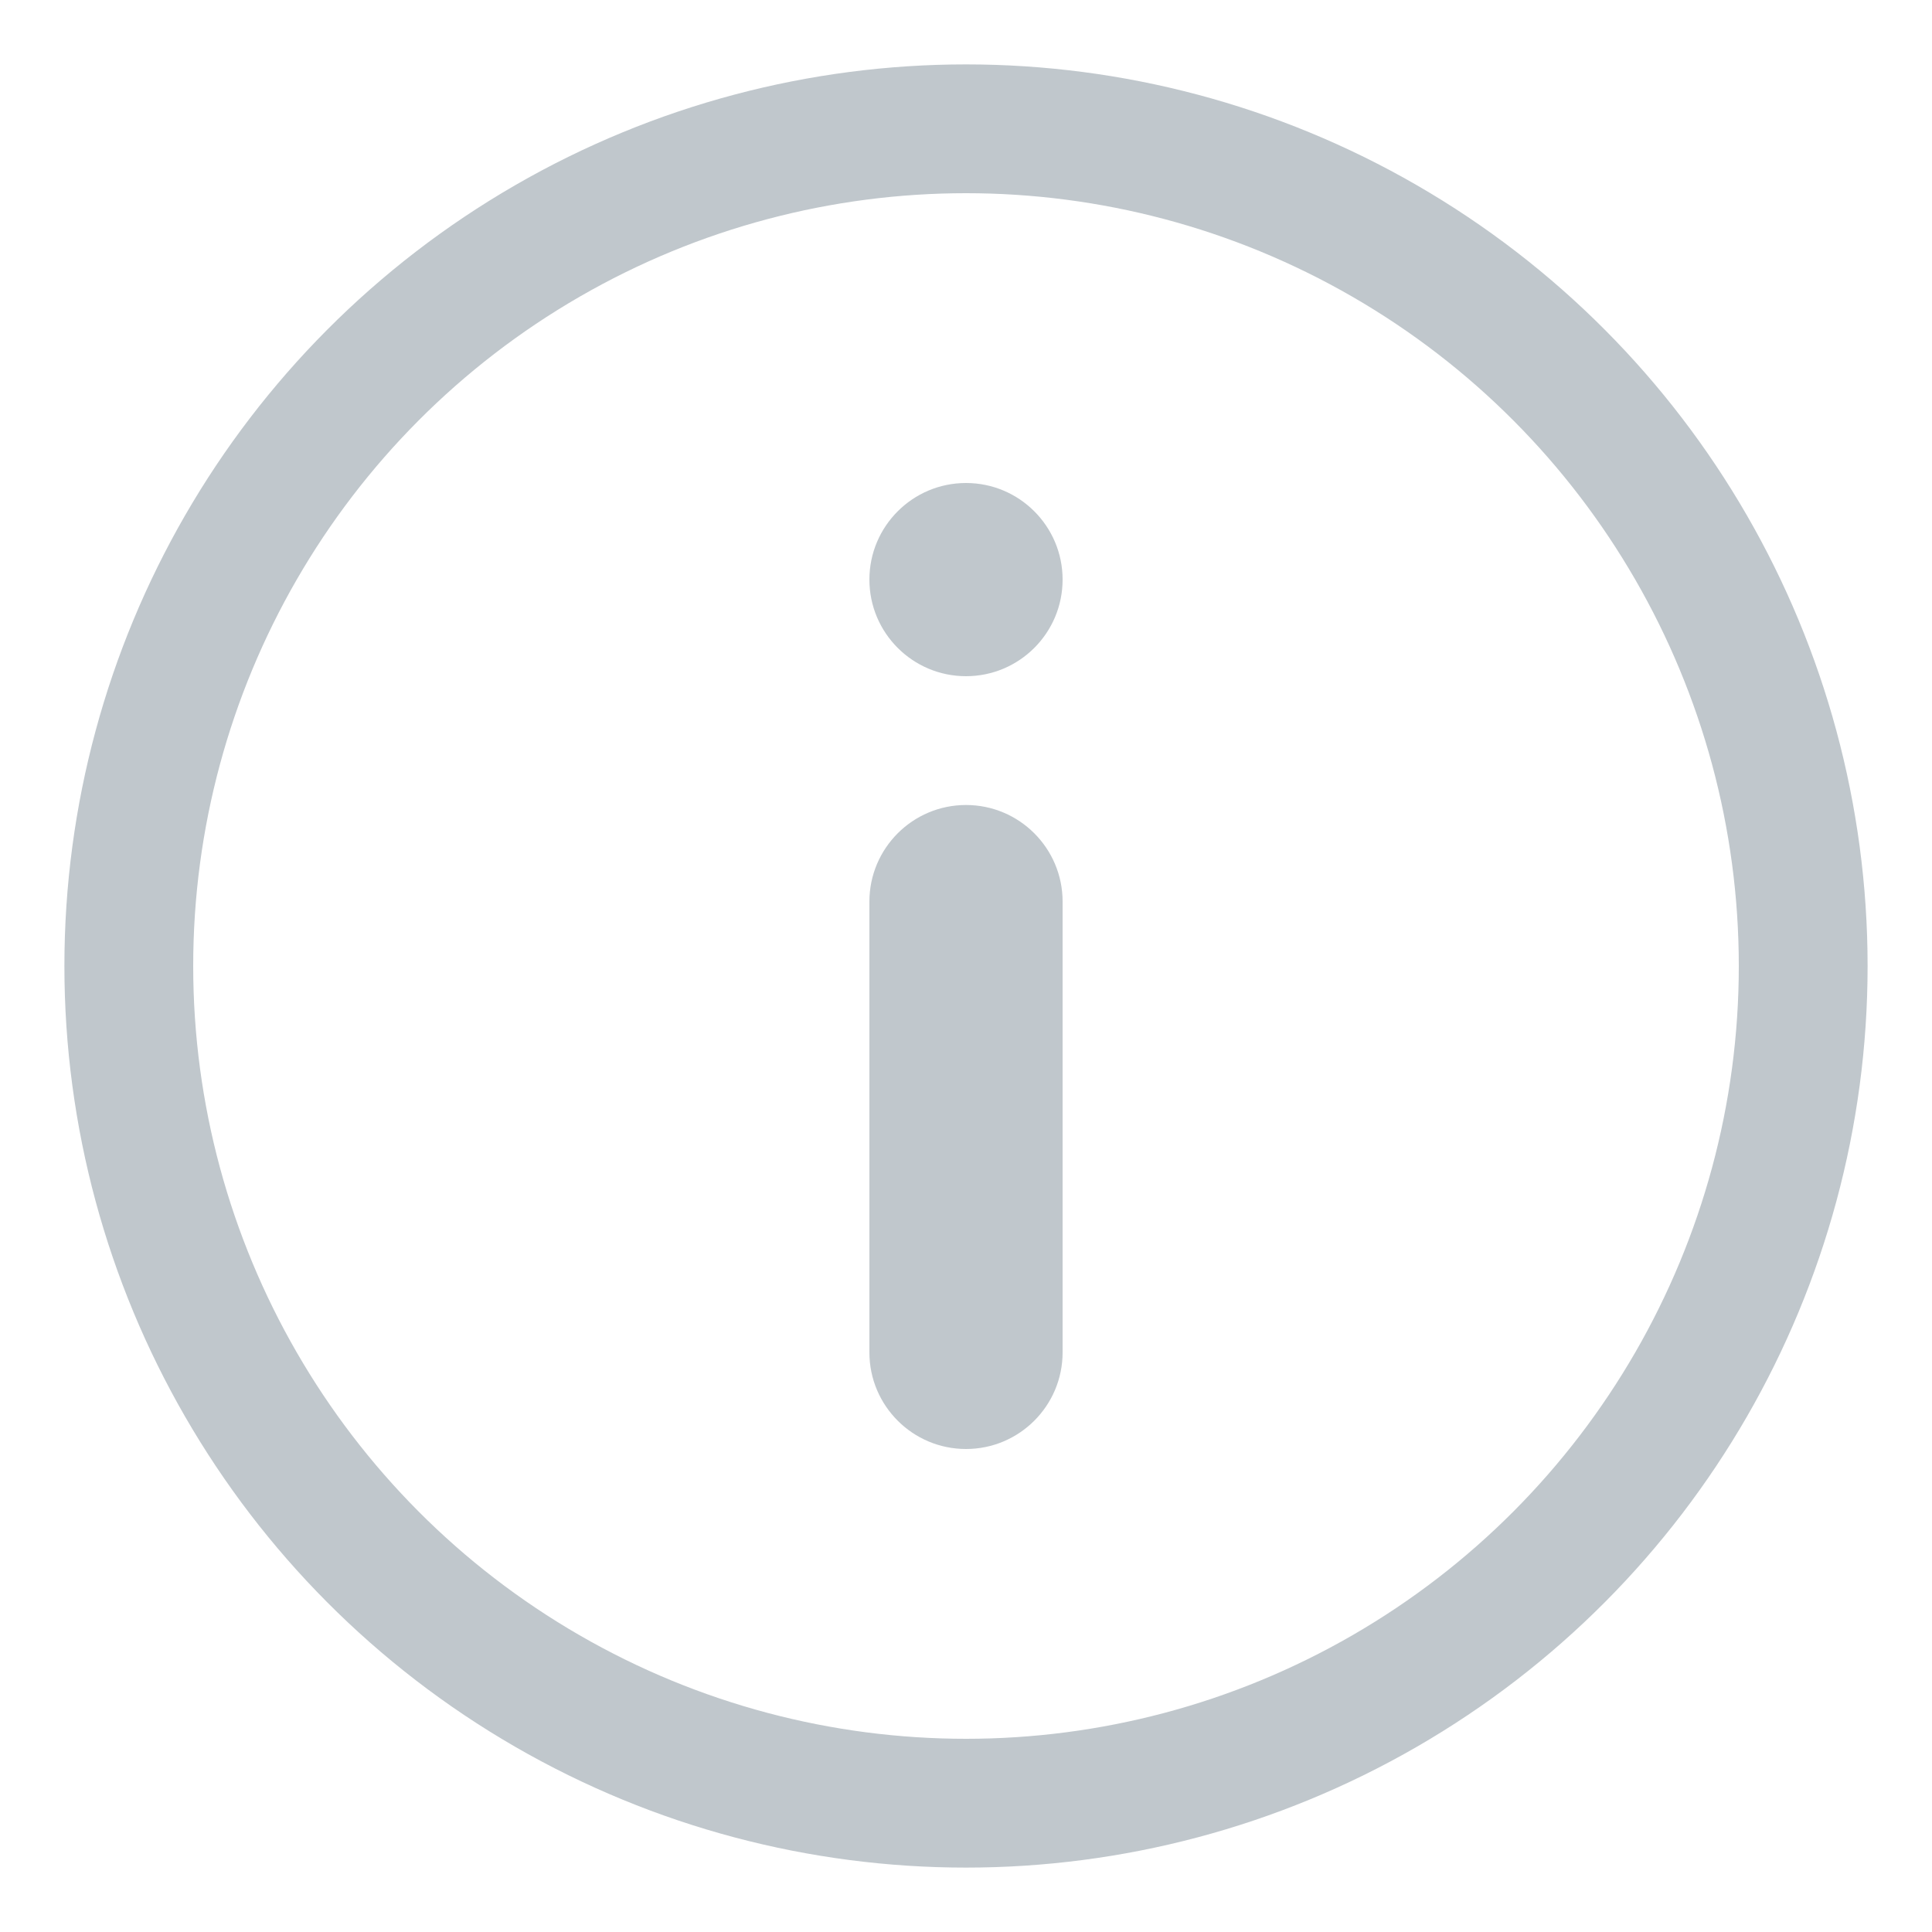 <svg width="15" height="15" viewBox="0 0 15 15" fill="none" xmlns="http://www.w3.org/2000/svg">
<circle cx="7.5" cy="7.5" r="6.5" stroke="#C0C7CC"/>
<path fill-rule="evenodd" clip-rule="evenodd" d="M7.5 11.25C7.914 11.25 8.25 10.914 8.25 10.5L8.25 7C8.25 6.586 7.914 6.25 7.5 6.25C7.086 6.25 6.75 6.586 6.75 7L6.75 10.5C6.75 10.914 7.086 11.25 7.5 11.25ZM7.5 5.25C7.914 5.25 8.25 4.914 8.25 4.5C8.25 4.086 7.914 3.75 7.5 3.75C7.086 3.75 6.75 4.086 6.75 4.5C6.75 4.914 7.086 5.25 7.5 5.25Z" fill="#C0C7CC"/>
</svg>
